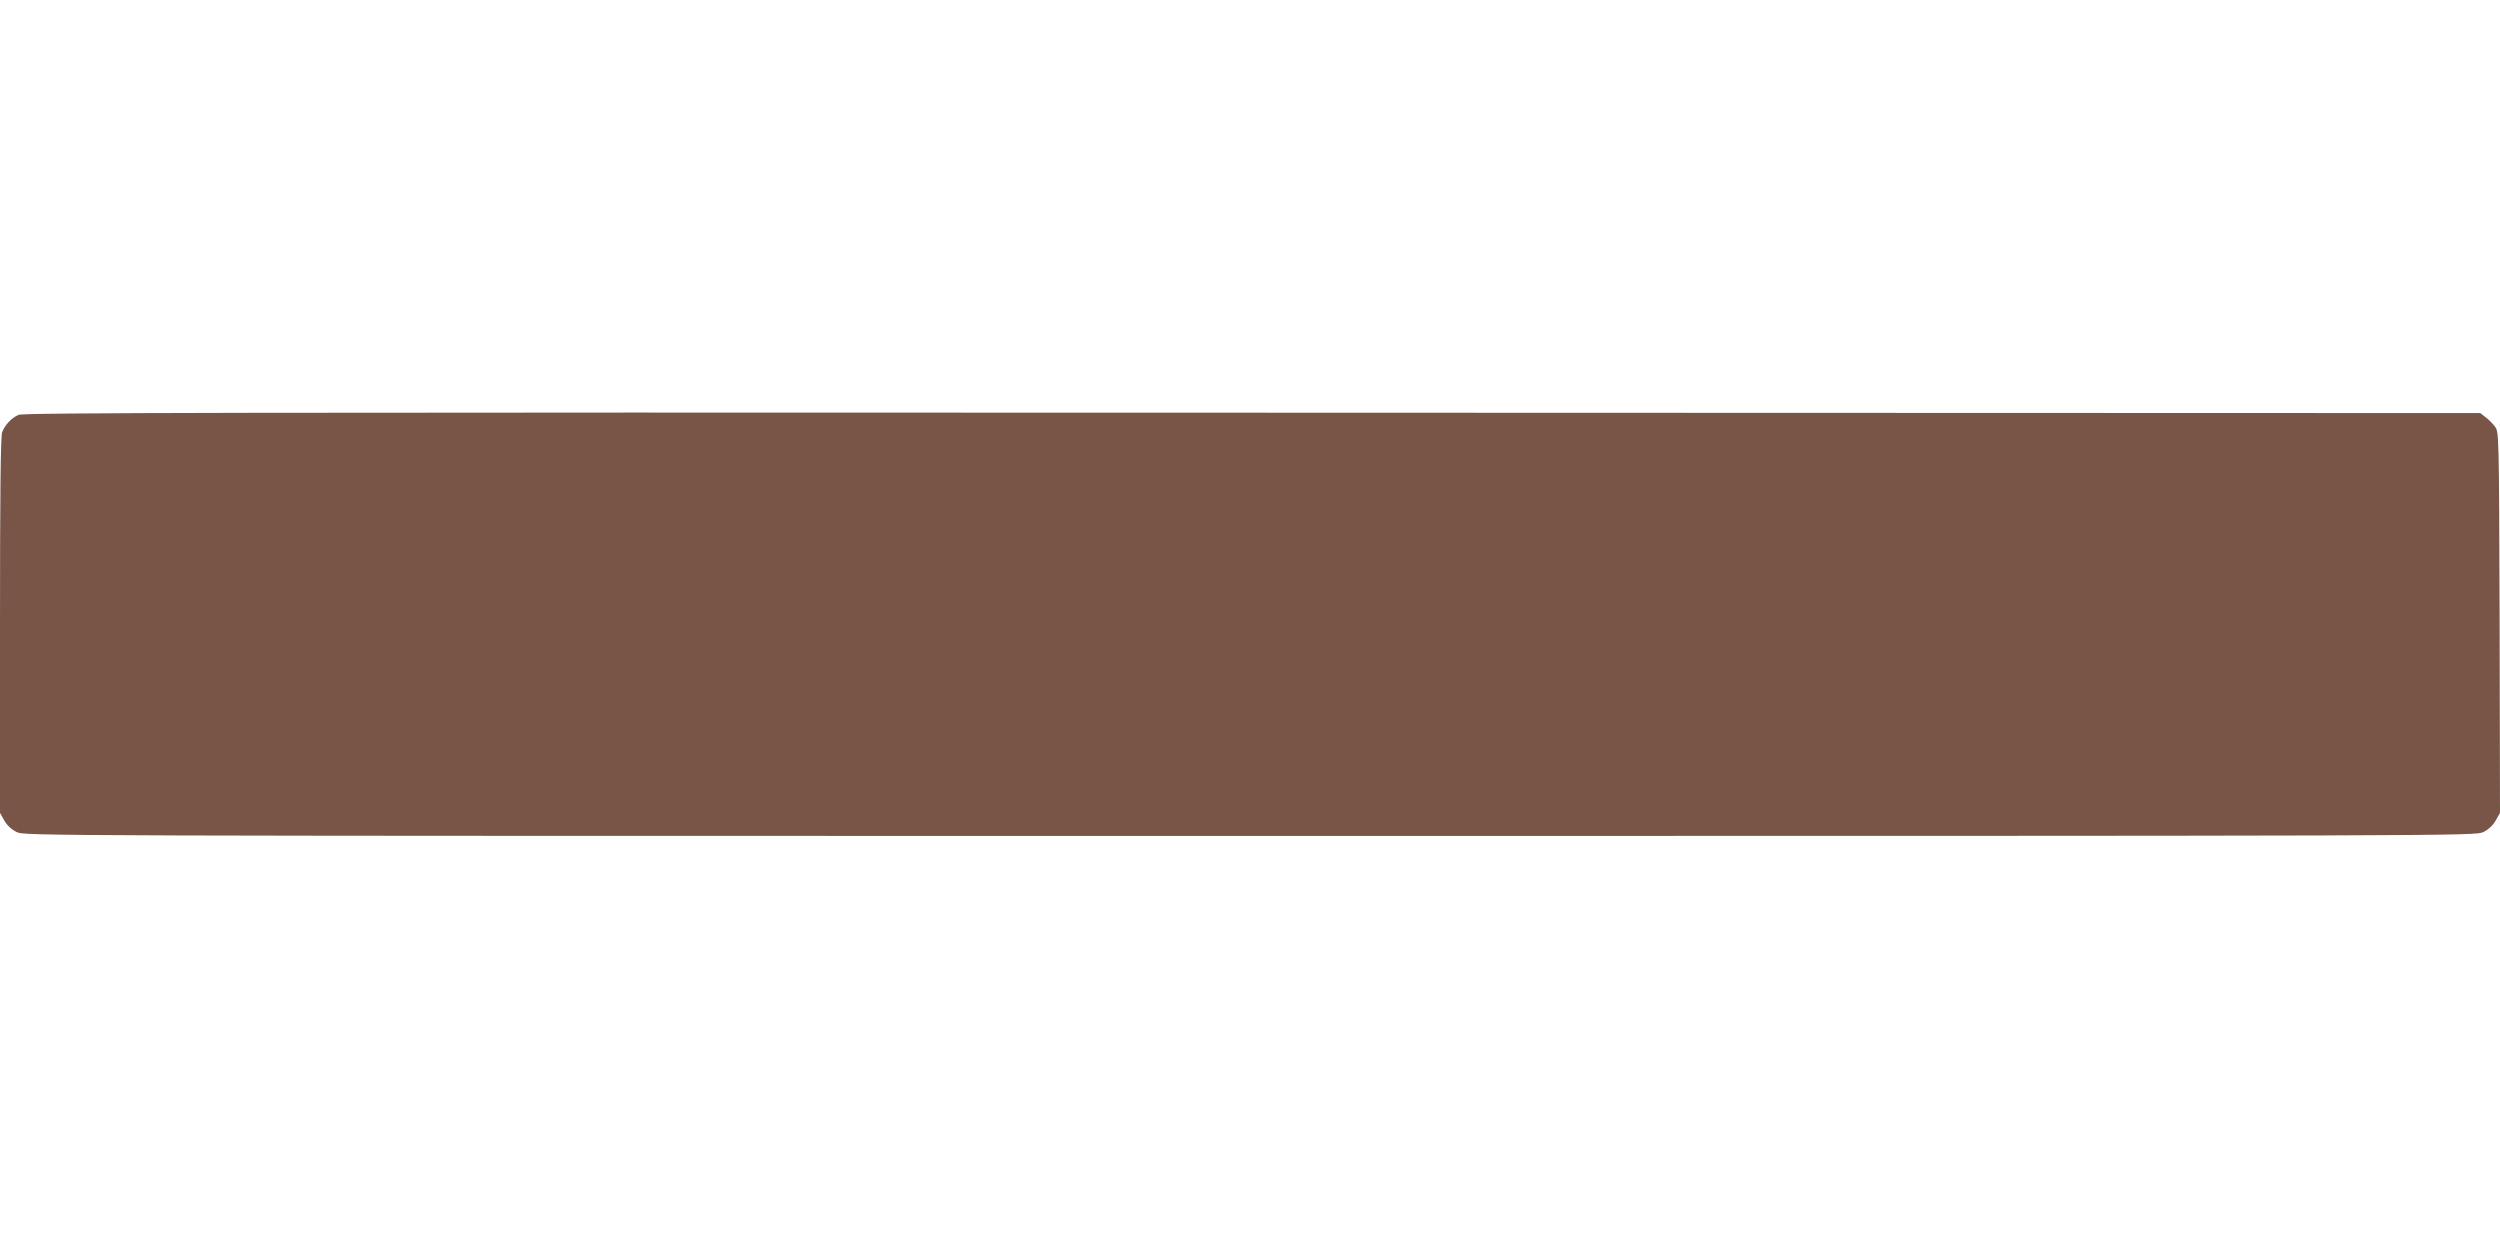 <?xml version="1.0" standalone="no"?>
<!DOCTYPE svg PUBLIC "-//W3C//DTD SVG 20010904//EN"
 "http://www.w3.org/TR/2001/REC-SVG-20010904/DTD/svg10.dtd">
<svg version="1.0" xmlns="http://www.w3.org/2000/svg"
 width="1280pt" height="640pt" viewBox="0 0 1280 640"
 preserveAspectRatio="xMidYMid meet">
<g transform="translate(0,640) scale(0.1,-0.1)"
fill="#795548" stroke="none">
<path d="M95 4276 c-37 -16 -70 -52 -84 -89 -8 -19 -11 -333 -11 -989 l0 -960
22 -39 c14 -25 37 -46 63 -59 41 -20 62 -20 6315 -20 6253 0 6274 0 6315 20
26 13 49 34 63 59 l22 39 -2 975 c-3 968 -3 976 -24 1003 -11 15 -33 37 -48
48 l-27 21 -6287 2 c-5224 2 -6292 0 -6317 -11z"/>
</g>
</svg>

